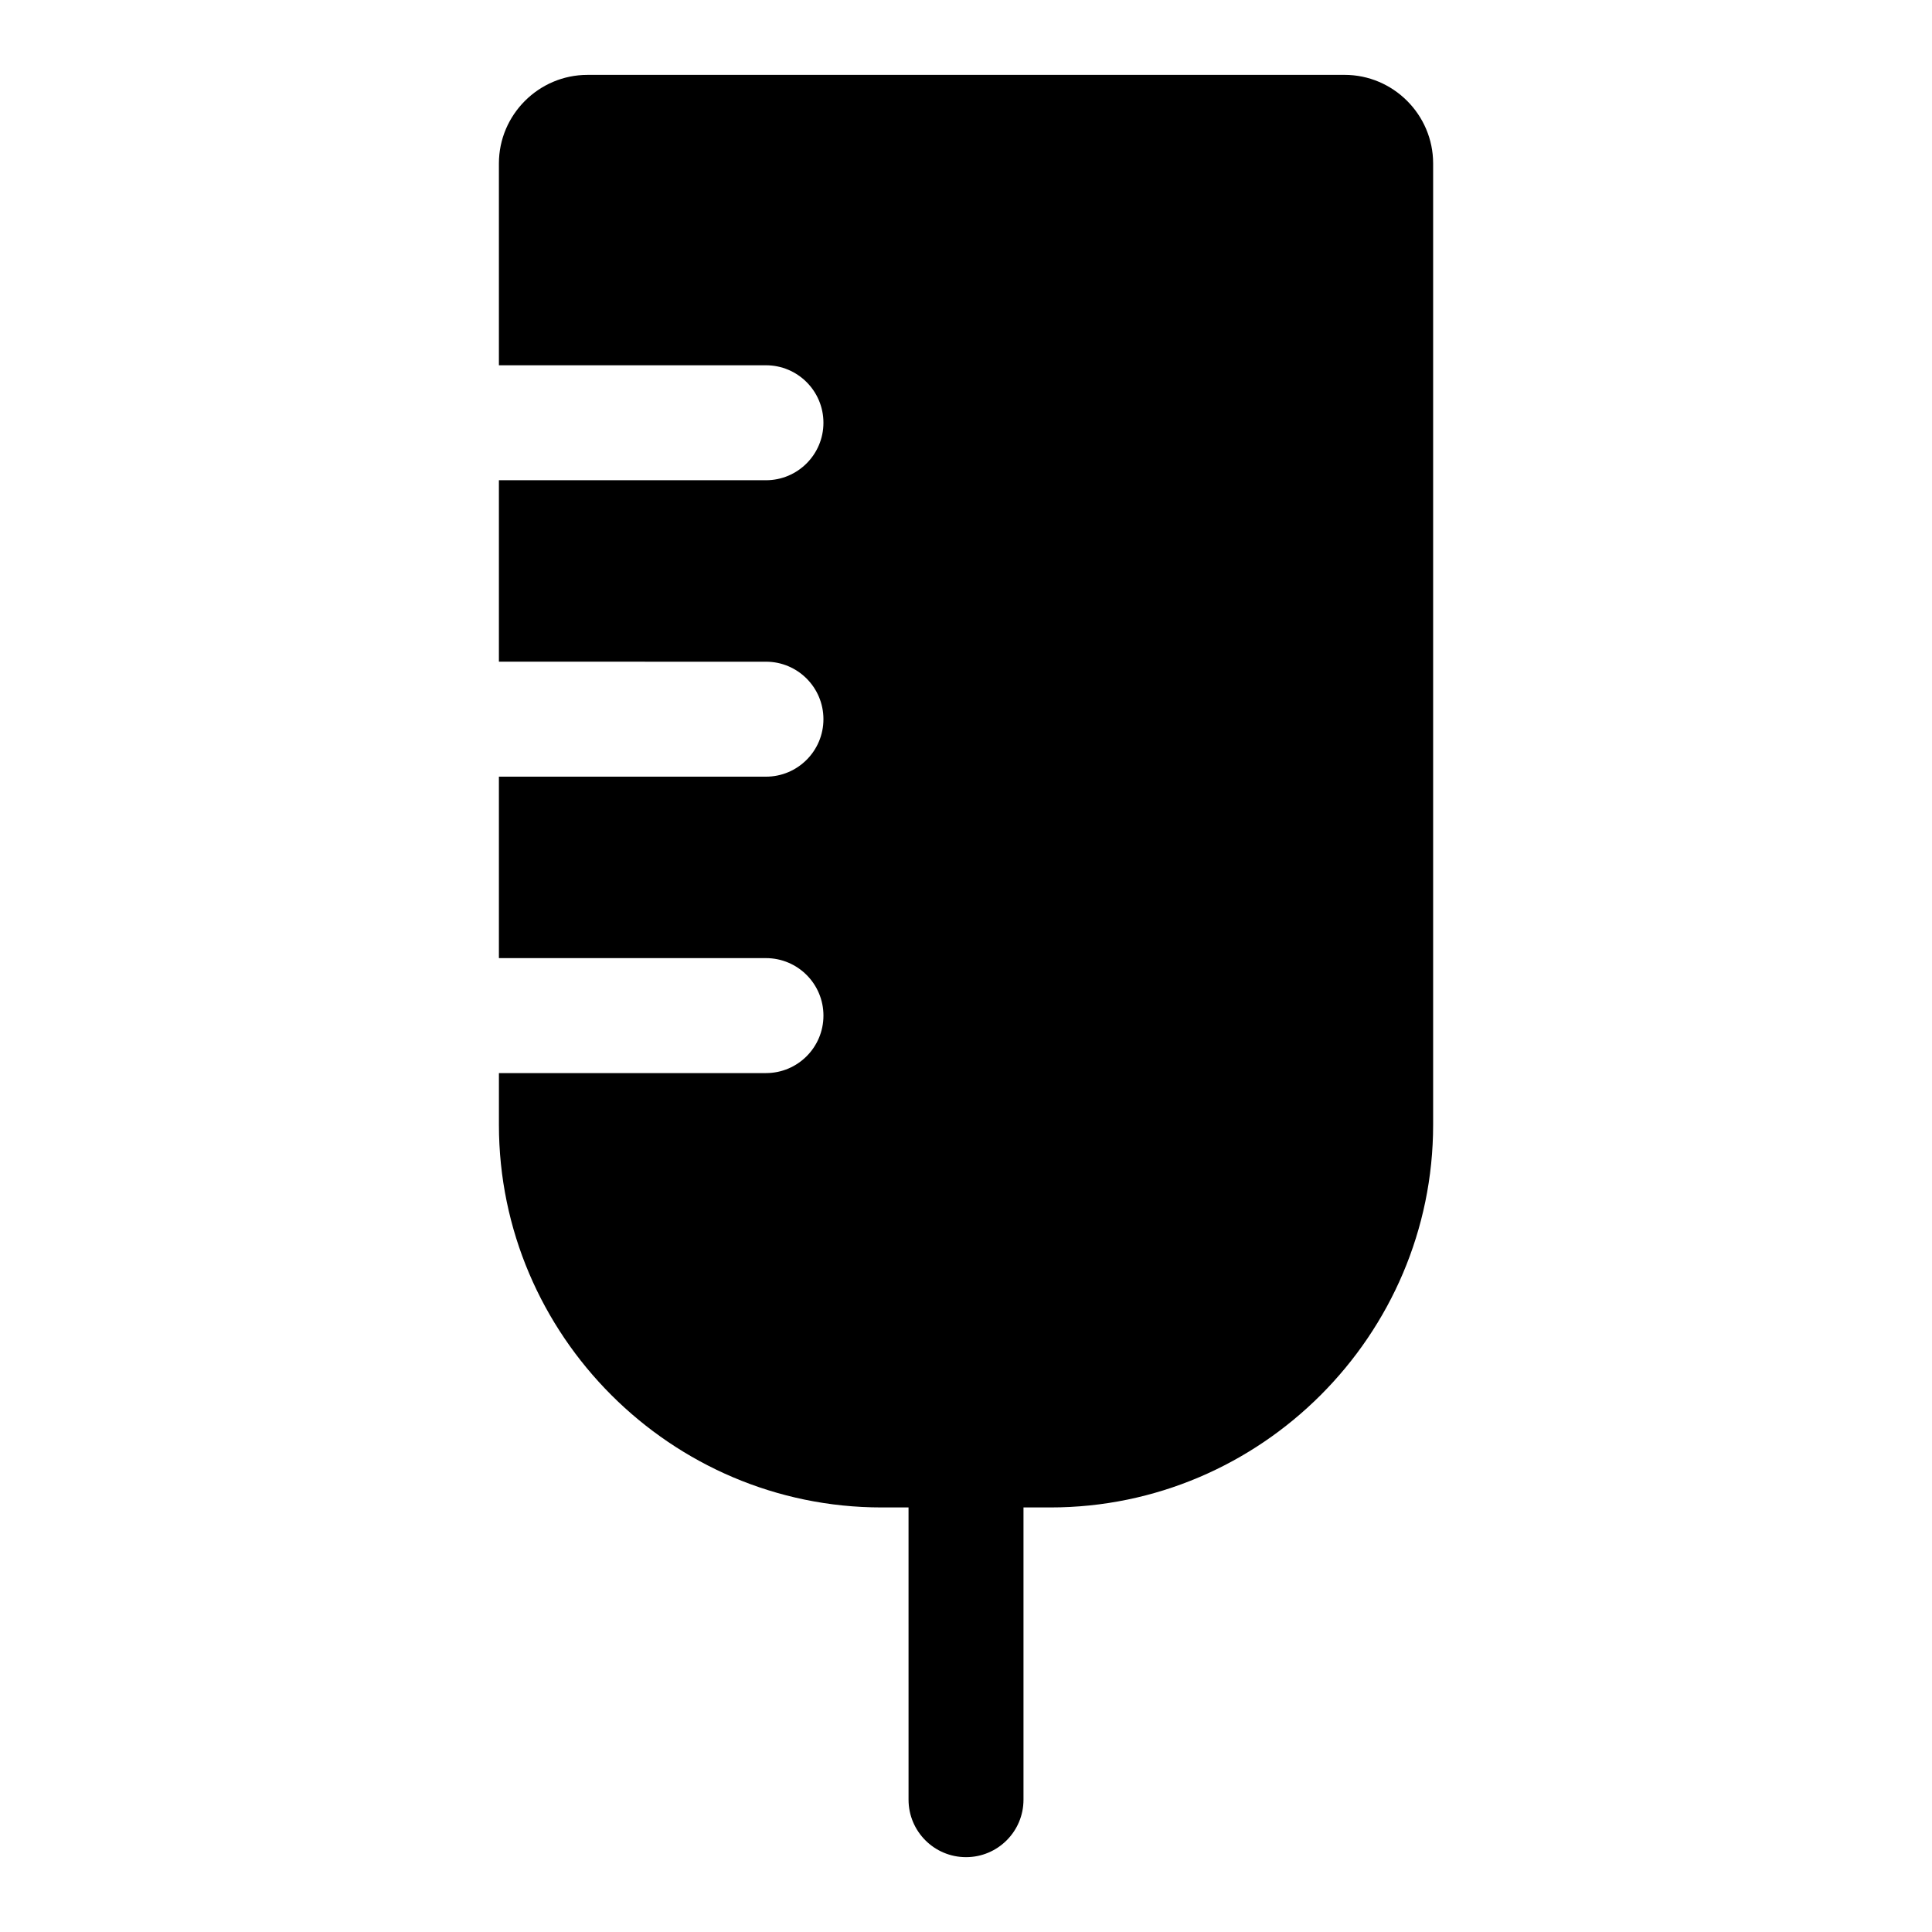 <?xml version="1.0" encoding="UTF-8"?>
<!-- The Best Svg Icon site in the world: iconSvg.co, Visit us! https://iconsvg.co -->
<svg fill="#000000" width="800px" height="800px" version="1.1" viewBox="144 144 512 512" xmlns="http://www.w3.org/2000/svg">
 <path d="m299.67 163.84h200.66c12.906 0 23.465 10.559 23.465 23.469v254.77c0 55.77-45.633 101.41-101.4 101.41h-7.16v77.445c0.008 8.41-6.816 15.234-15.227 15.234-8.414 0-15.234-6.824-15.234-15.234l-0.004-77.445h-7.152c-55.77 0-101.4-45.633-101.4-101.41v-13.699h70.77c8.414 0 15.234-6.824 15.234-15.234 0-8.414-6.824-15.234-15.234-15.234h-70.773v-48.086h70.77c8.414 0 15.234-6.824 15.234-15.234 0-8.414-6.824-15.234-15.234-15.234l-70.77-0.004v-48.086h70.77c8.414 0 15.234-6.824 15.234-15.234 0-8.414-6.824-15.234-15.234-15.234l-70.77-0.004v-53.48c0-12.91 10.559-23.473 23.465-23.473z" fill-rule="evenodd"/>
</svg>